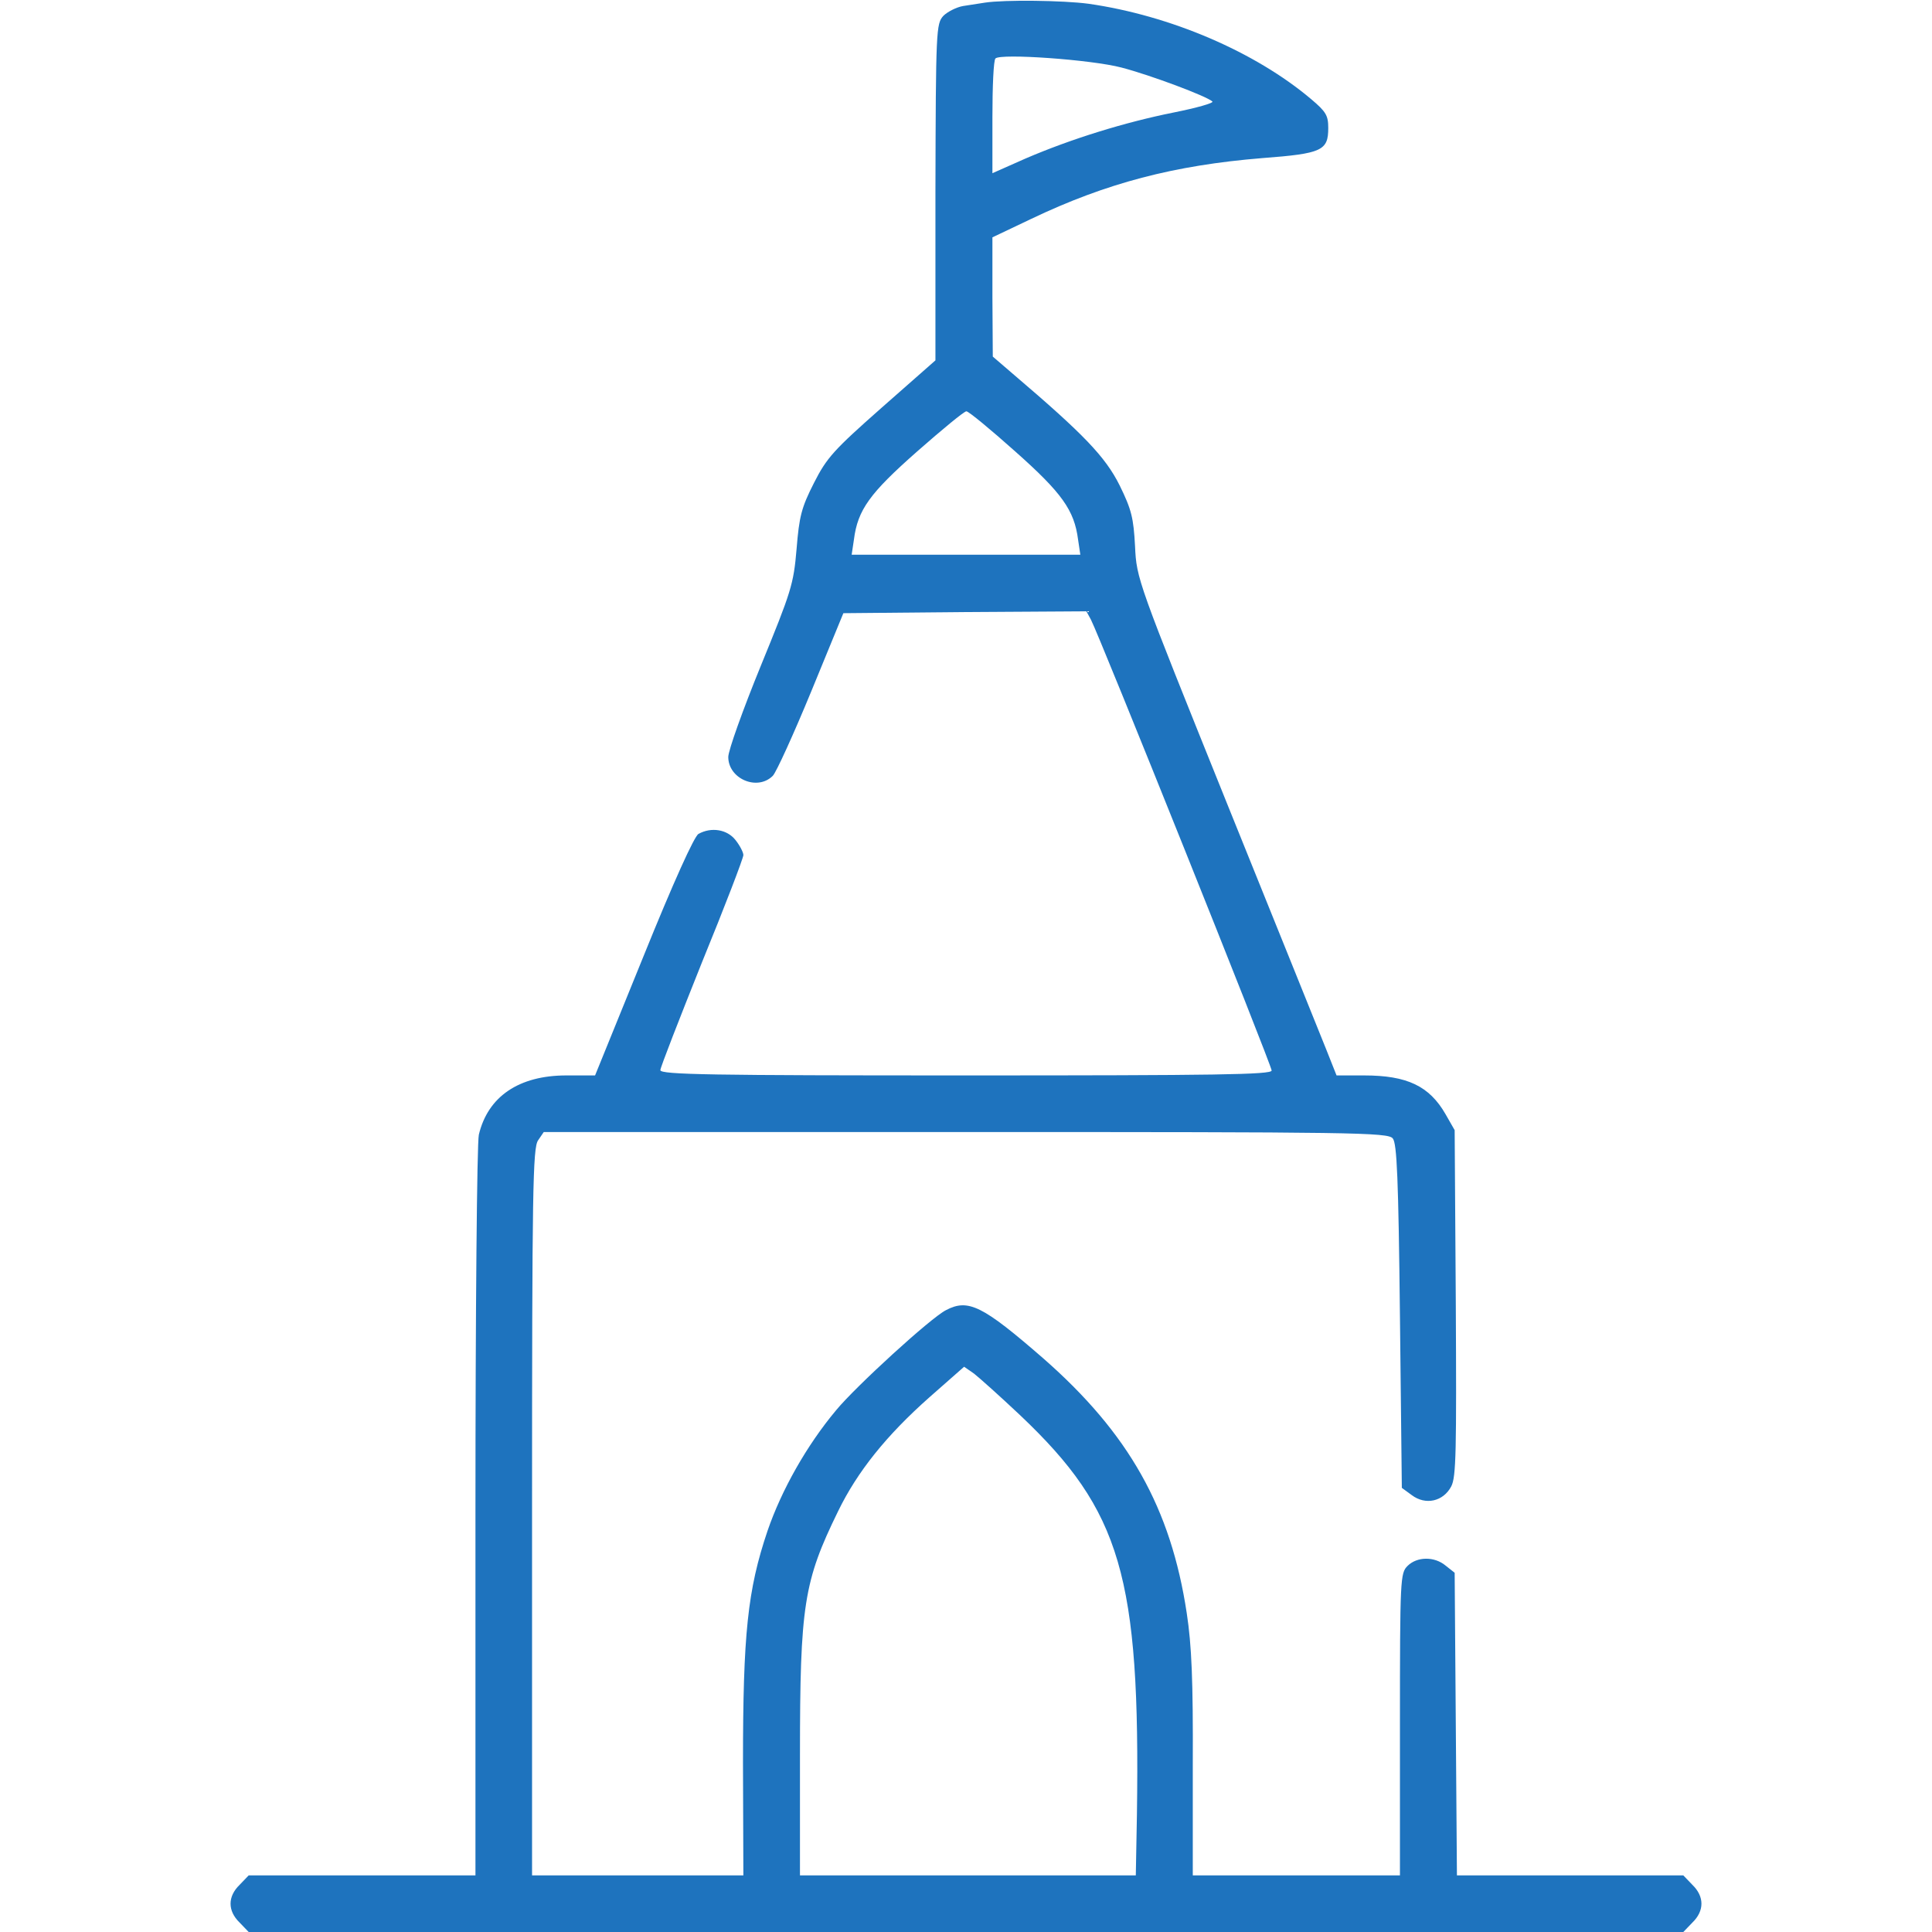 <svg xmlns="http://www.w3.org/2000/svg" width="512pt" height="512pt" viewBox="0 0 512 512" preserveAspectRatio="xMidYMid meet"><g transform="translate(0,512) scale(0.1,-0.1)" fill="#1e73be" stroke="none"><path d="M2610 5113 c-14 -2 -40 -6 -58 -9 -17 -3 -41 -15 -52 -26 -19 -21 -20 -36 -21 -467 l0 -446 -142 -125 c-128 -113 -146 -133 -180 -200 -33 -65 -39 -88 -46 -175 -8 -94 -14 -112 -95 -310 -47 -115 -86 -224 -86 -241 0 -58 77 -91 118 -50 9 9 55 110 102 224 l85 207 322 3 322 2 12 -22 c22 -41 479 -1181 479 -1195 0 -11 -147 -13 -810 -13 -673 0 -810 2 -810 14 0 7 50 135 110 285 61 149 110 277 110 285 0 7 -9 25 -21 40 -22 28 -64 35 -98 16 -11 -6 -66 -127 -146 -325 l-128 -315 -76 0 c-126 0 -208 -56 -232 -157 -5 -21 -9 -471 -9 -1000 l0 -963 -300 0 -301 0 -24 -25 c-32 -31 -32 -69 0 -100 l24 -25 1901 0 1901 0 24 25 c32 31 32 69 0 100 l-24 25 -300 0 -300 0 -3 401 -3 401 -24 19 c-30 25 -76 24 -101 -1 -19 -19 -20 -33 -20 -420 l0 -400 -275 0 -274 0 0 292 c1 225 -3 318 -16 403 -42 278 -153 476 -380 675 -161 140 -199 159 -258 128 -40 -20 -239 -202 -291 -265 -78 -93 -145 -212 -182 -320 -53 -157 -65 -273 -65 -615 l1 -298 -280 0 -280 0 0 963 c0 855 2 965 16 985 l15 22 1118 0 c1028 0 1120 -1 1132 -17 11 -13 15 -106 19 -471 l5 -455 26 -19 c37 -28 84 -17 105 23 13 25 14 93 12 487 l-3 457 -24 42 c-43 75 -102 103 -216 103 l-73 0 -27 68 c-15 37 -134 333 -265 657 -236 586 -238 591 -242 677 -4 75 -9 97 -41 162 -38 76 -96 136 -279 292 l-57 49 -1 158 0 158 103 49 c199 95 379 142 612 161 159 12 175 20 175 80 0 33 -6 43 -45 76 -149 126 -374 222 -590 253 -67 9 -223 11 -275 3z m362 -172 c77 -20 226 -76 241 -90 4 -4 -42 -17 -102 -29 -130 -26 -272 -70 -393 -122 l-88 -39 0 148 c0 81 3 151 8 156 13 14 254 -3 334 -24z m-282 -1017 c124 -110 157 -156 167 -234 l6 -40 -303 0 -303 0 6 40 c10 79 42 123 168 234 66 58 124 106 130 106 6 0 64 -48 129 -106z m14 -2555 c267 -253 318 -427 309 -1056 l-3 -163 -445 0 -445 0 0 319 c0 397 10 460 101 646 51 105 128 201 242 302 l92 81 26 -18 c14 -11 69 -60 123 -111z" fill="#1e73be"></path></g></svg>
